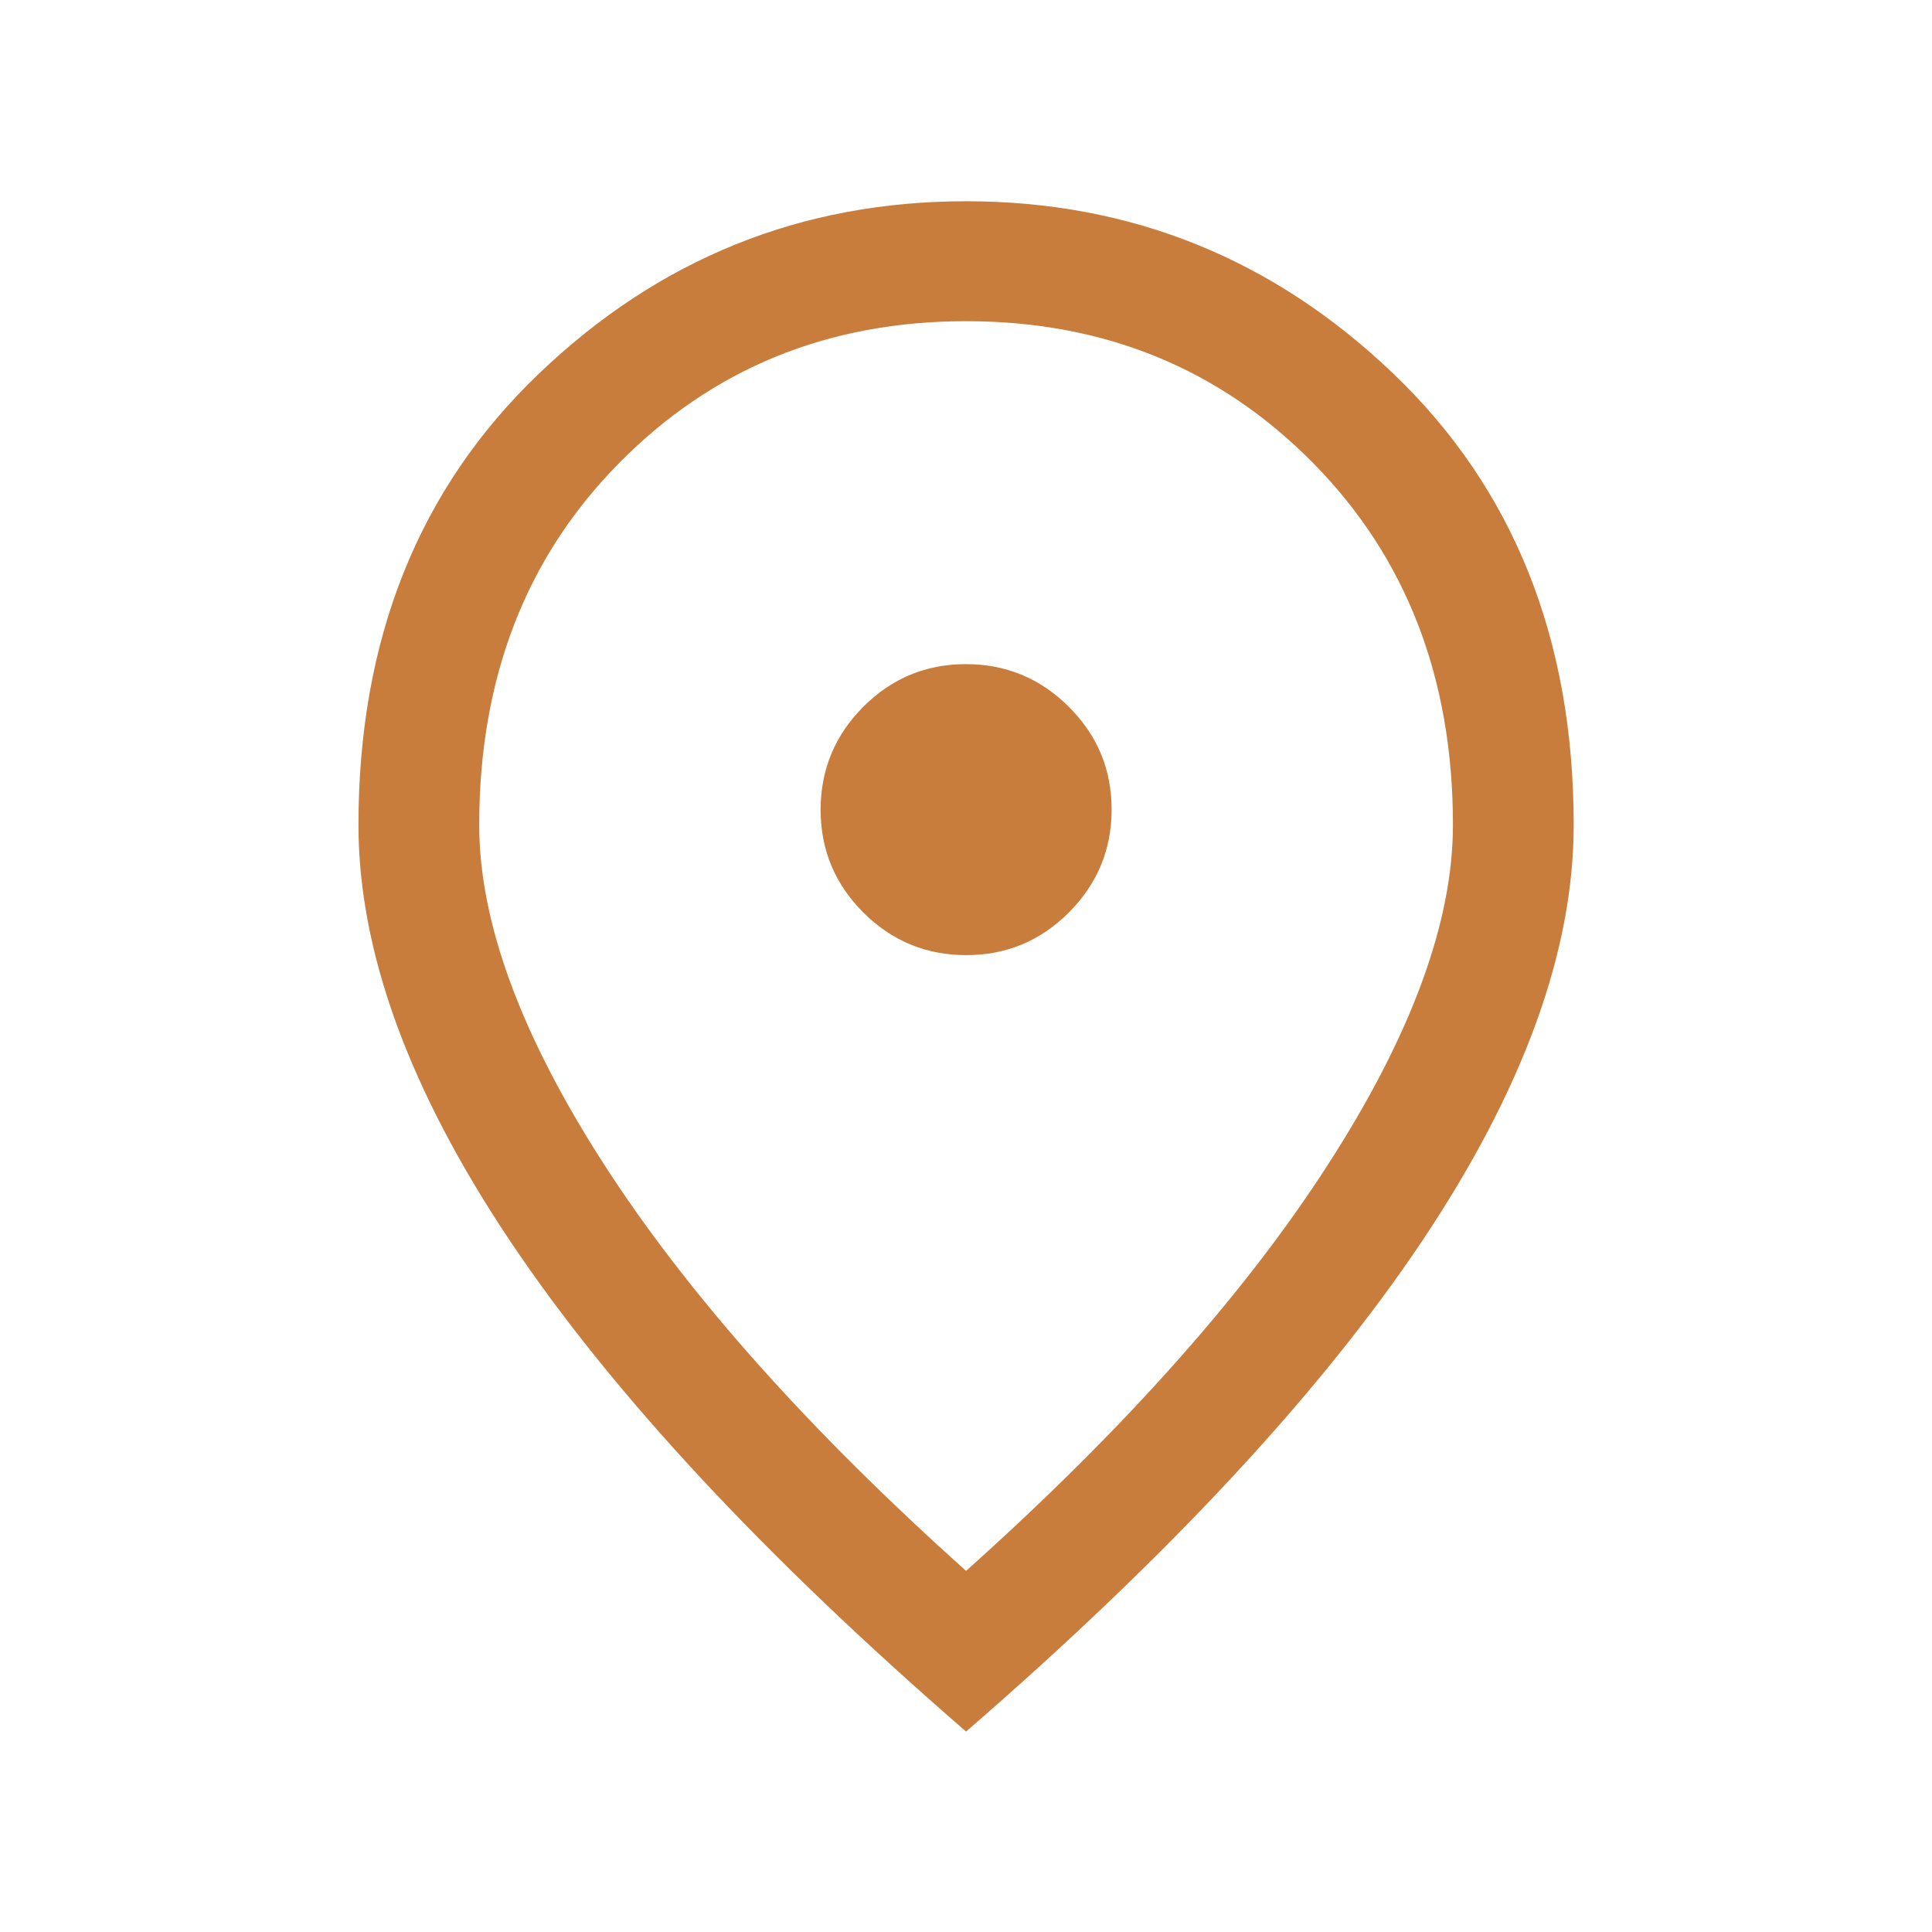 <svg width="24" height="24" viewBox="0 0 24 24" fill="none" xmlns="http://www.w3.org/2000/svg">
<mask id="mask0_2103_12785" style="mask-type:alpha" maskUnits="userSpaceOnUse" x="0" y="0" width="24" height="24">
<rect width="24" height="24" fill="#D9D9D9"/>
</mask>
<g mask="url(#mask0_2103_12785)">
<path d="M12.003 11.865C12.501 11.865 12.926 11.688 13.279 11.334C13.632 10.979 13.809 10.554 13.809 10.056C13.809 9.558 13.632 9.133 13.277 8.78C12.923 8.427 12.497 8.25 11.999 8.25C11.502 8.25 11.076 8.427 10.723 8.781C10.37 9.136 10.194 9.562 10.194 10.059C10.194 10.557 10.371 10.982 10.725 11.336C11.079 11.689 11.505 11.865 12.003 11.865ZM12.001 19.514C13.958 17.762 15.455 16.082 16.492 14.474C17.53 12.866 18.049 11.457 18.049 10.248C18.049 8.425 17.47 6.926 16.312 5.752C15.153 4.578 13.717 3.99 12.001 3.99C10.286 3.99 8.849 4.578 7.691 5.752C6.532 6.926 5.953 8.425 5.953 10.248C5.953 11.457 6.472 12.866 7.51 14.474C8.548 16.082 10.045 17.762 12.001 19.514ZM12.001 21.51C9.485 19.329 7.597 17.299 6.34 15.421C5.082 13.543 4.453 11.819 4.453 10.248C4.453 7.94 5.2 6.072 6.693 4.643C8.185 3.214 9.955 2.5 12.001 2.5C14.047 2.5 15.817 3.214 17.31 4.643C18.803 6.072 19.549 7.94 19.549 10.248C19.549 11.819 18.92 13.543 17.663 15.421C16.405 17.299 14.518 19.329 12.001 21.51Z" fill="#C87D3C"/>
</g>
</svg>
